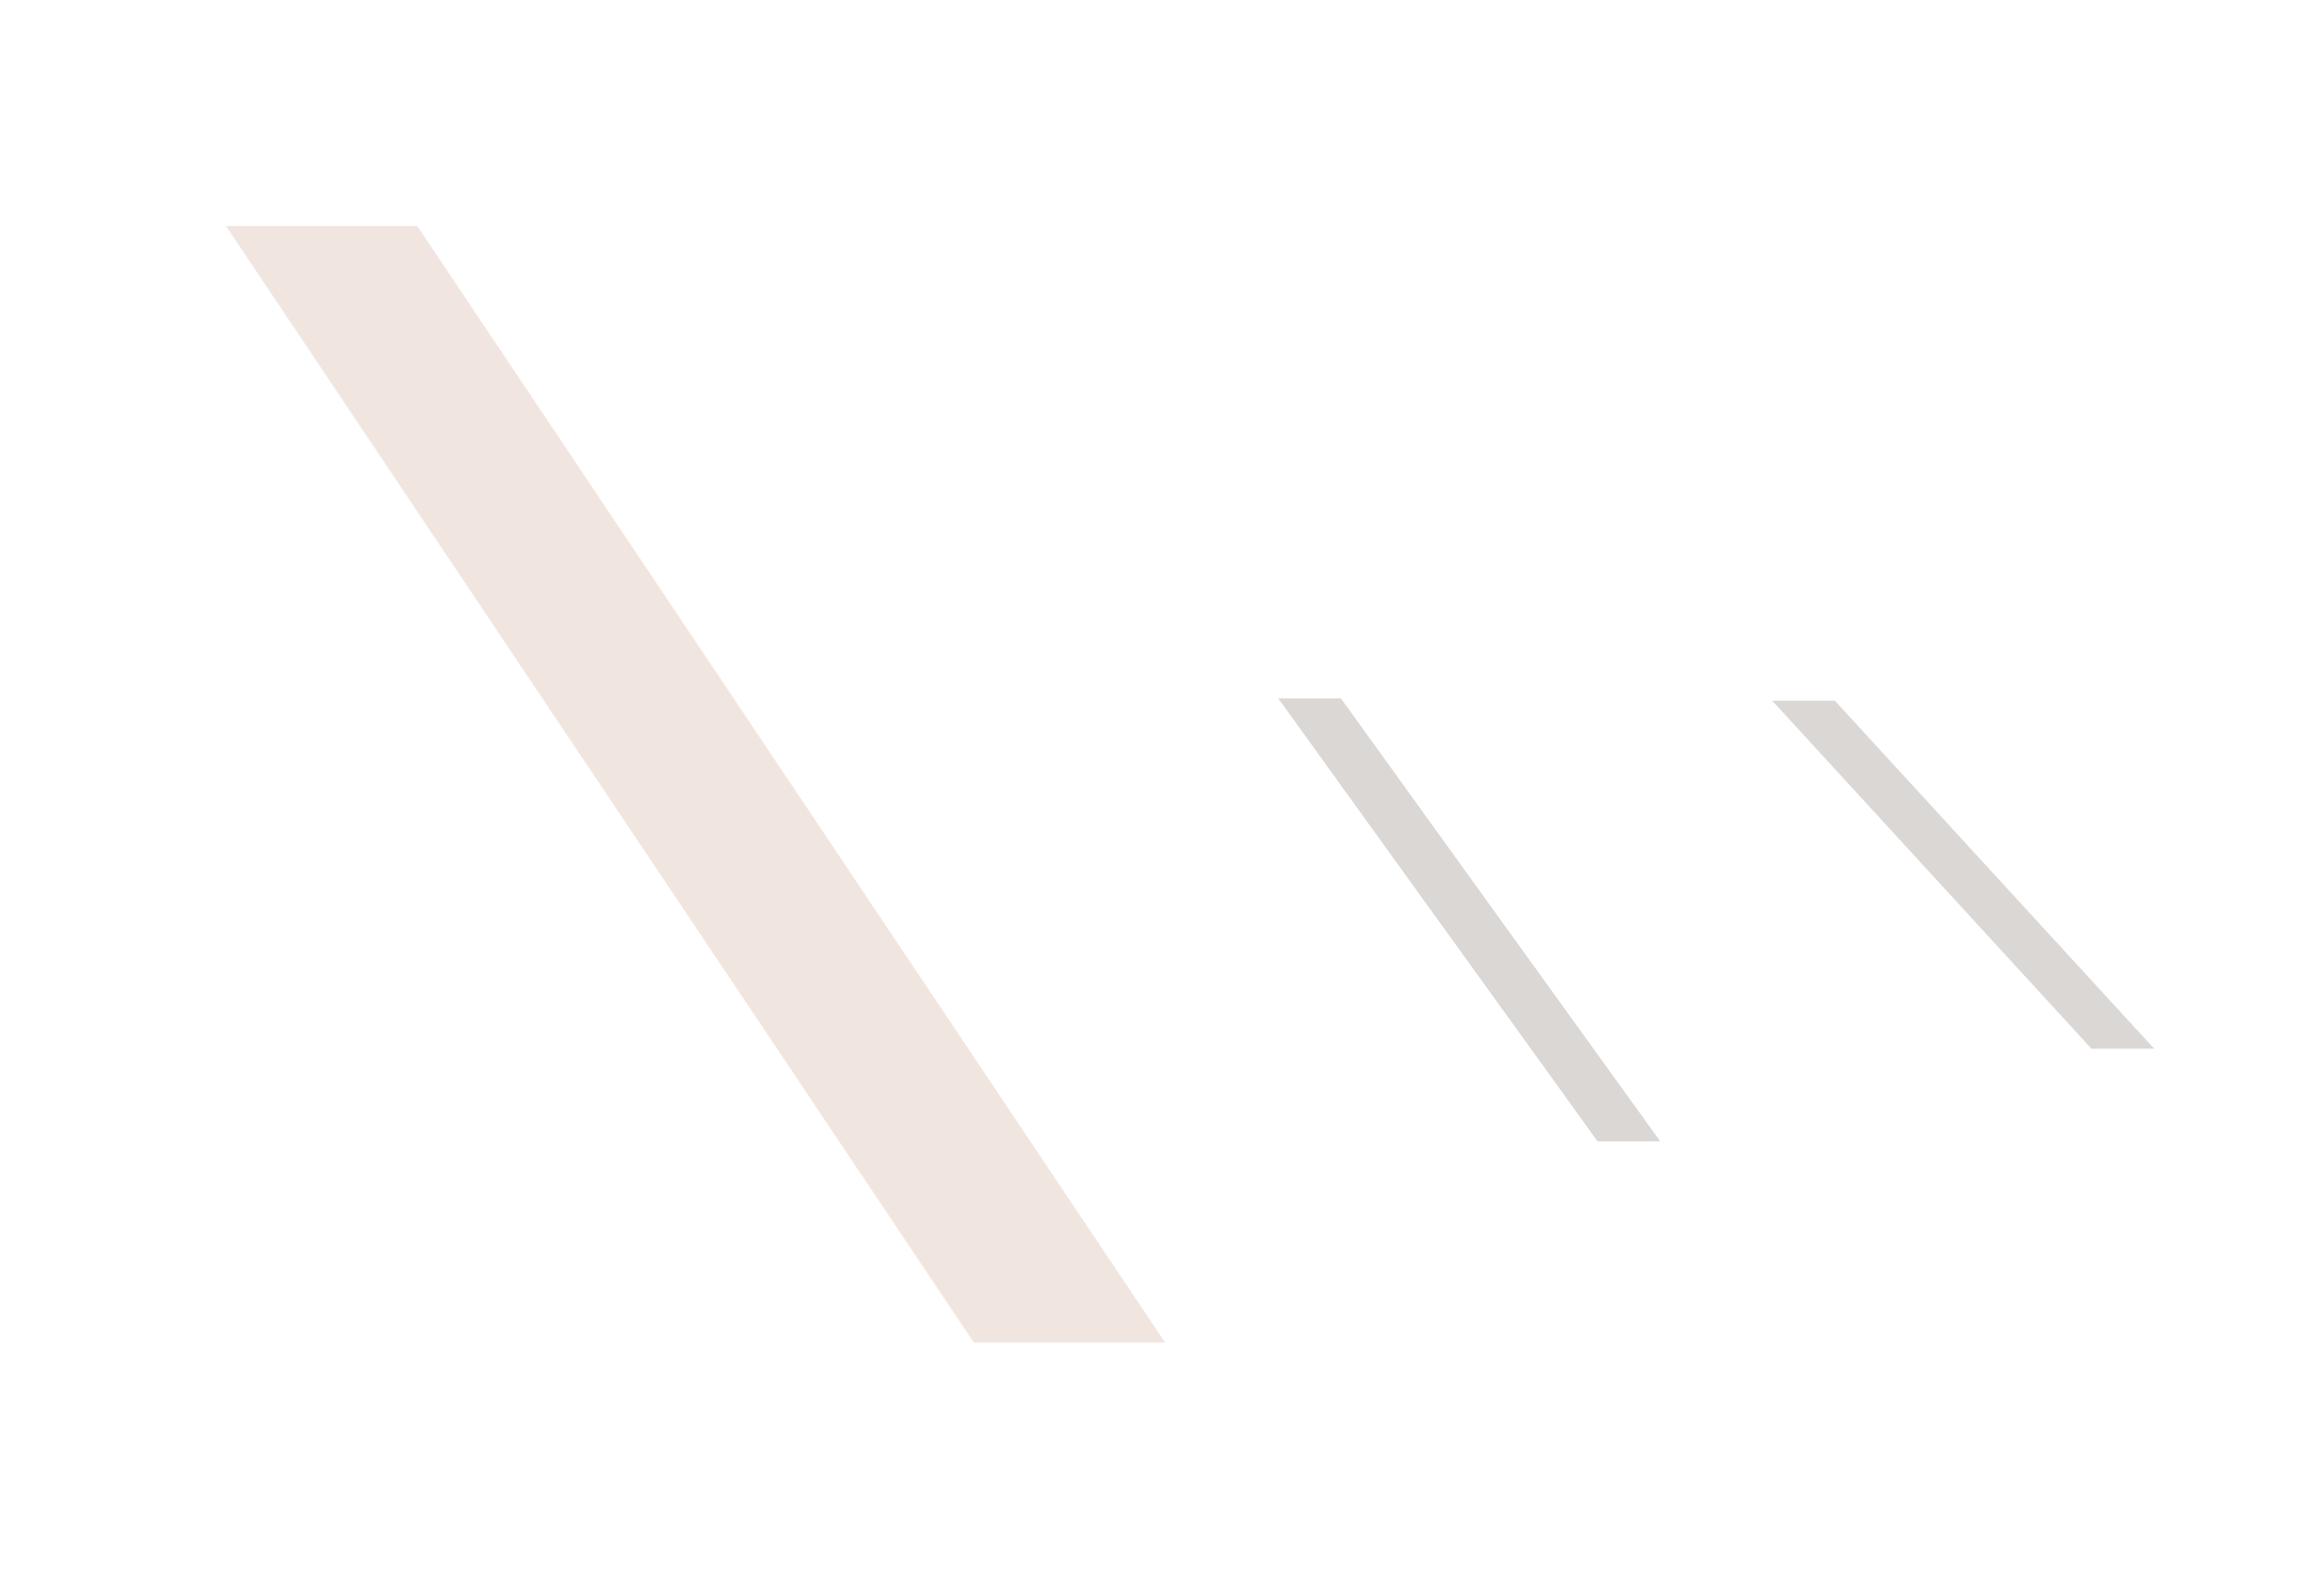 <?xml version="1.0" encoding="UTF-8"?> <svg xmlns="http://www.w3.org/2000/svg" width="7051" height="4760" viewBox="0 0 7051 4760" fill="none"> <g filter="url(#filter0_f)"> <path fill-rule="evenodd" clip-rule="evenodd" d="M6345.6 3182.12L5376.69 2125.99H5566.78L6535.69 3182.12H6345.6Z" fill="#B7B0AA" fill-opacity="0.5"></path> </g> <g filter="url(#filter1_f)"> <path fill-rule="evenodd" clip-rule="evenodd" d="M4847.12 3463.3L3878.21 2119.13H4068.3L5037.21 3463.3H4847.12Z" fill="#B7B0AA" fill-opacity="0.5"></path> </g> <g filter="url(#filter2_f)"> <path fill-rule="evenodd" clip-rule="evenodd" d="M2954.57 4073.66H3534.82L1266.06 685.802H685.802L2954.57 4073.66Z" fill="#BD7F67" fill-opacity="0.2"></path> </g> <defs> <filter id="filter0_f" x="4862.34" y="1611.63" width="2187.71" height="2084.84" filterUnits="userSpaceOnUse" color-interpolation-filters="sRGB"> <feFlood flood-opacity="0" result="BackgroundImageFix"></feFlood> <feBlend mode="normal" in="SourceGraphic" in2="BackgroundImageFix" result="shape"></feBlend> <feGaussianBlur stdDeviation="75" result="effect1_foregroundBlur"></feGaussianBlur> </filter> <filter id="filter1_f" x="3363.86" y="1604.78" width="2187.71" height="2372.87" filterUnits="userSpaceOnUse" color-interpolation-filters="sRGB"> <feFlood flood-opacity="0" result="BackgroundImageFix"></feFlood> <feBlend mode="normal" in="SourceGraphic" in2="BackgroundImageFix" result="shape"></feBlend> <feGaussianBlur stdDeviation="75" result="effect1_foregroundBlur"></feGaussianBlur> </filter> <filter id="filter2_f" x="0" y="0" width="4220.62" height="4759.46" filterUnits="userSpaceOnUse" color-interpolation-filters="sRGB"> <feFlood flood-opacity="0" result="BackgroundImageFix"></feFlood> <feBlend mode="normal" in="SourceGraphic" in2="BackgroundImageFix" result="shape"></feBlend> <feGaussianBlur stdDeviation="100" result="effect1_foregroundBlur"></feGaussianBlur> </filter> </defs> </svg> 